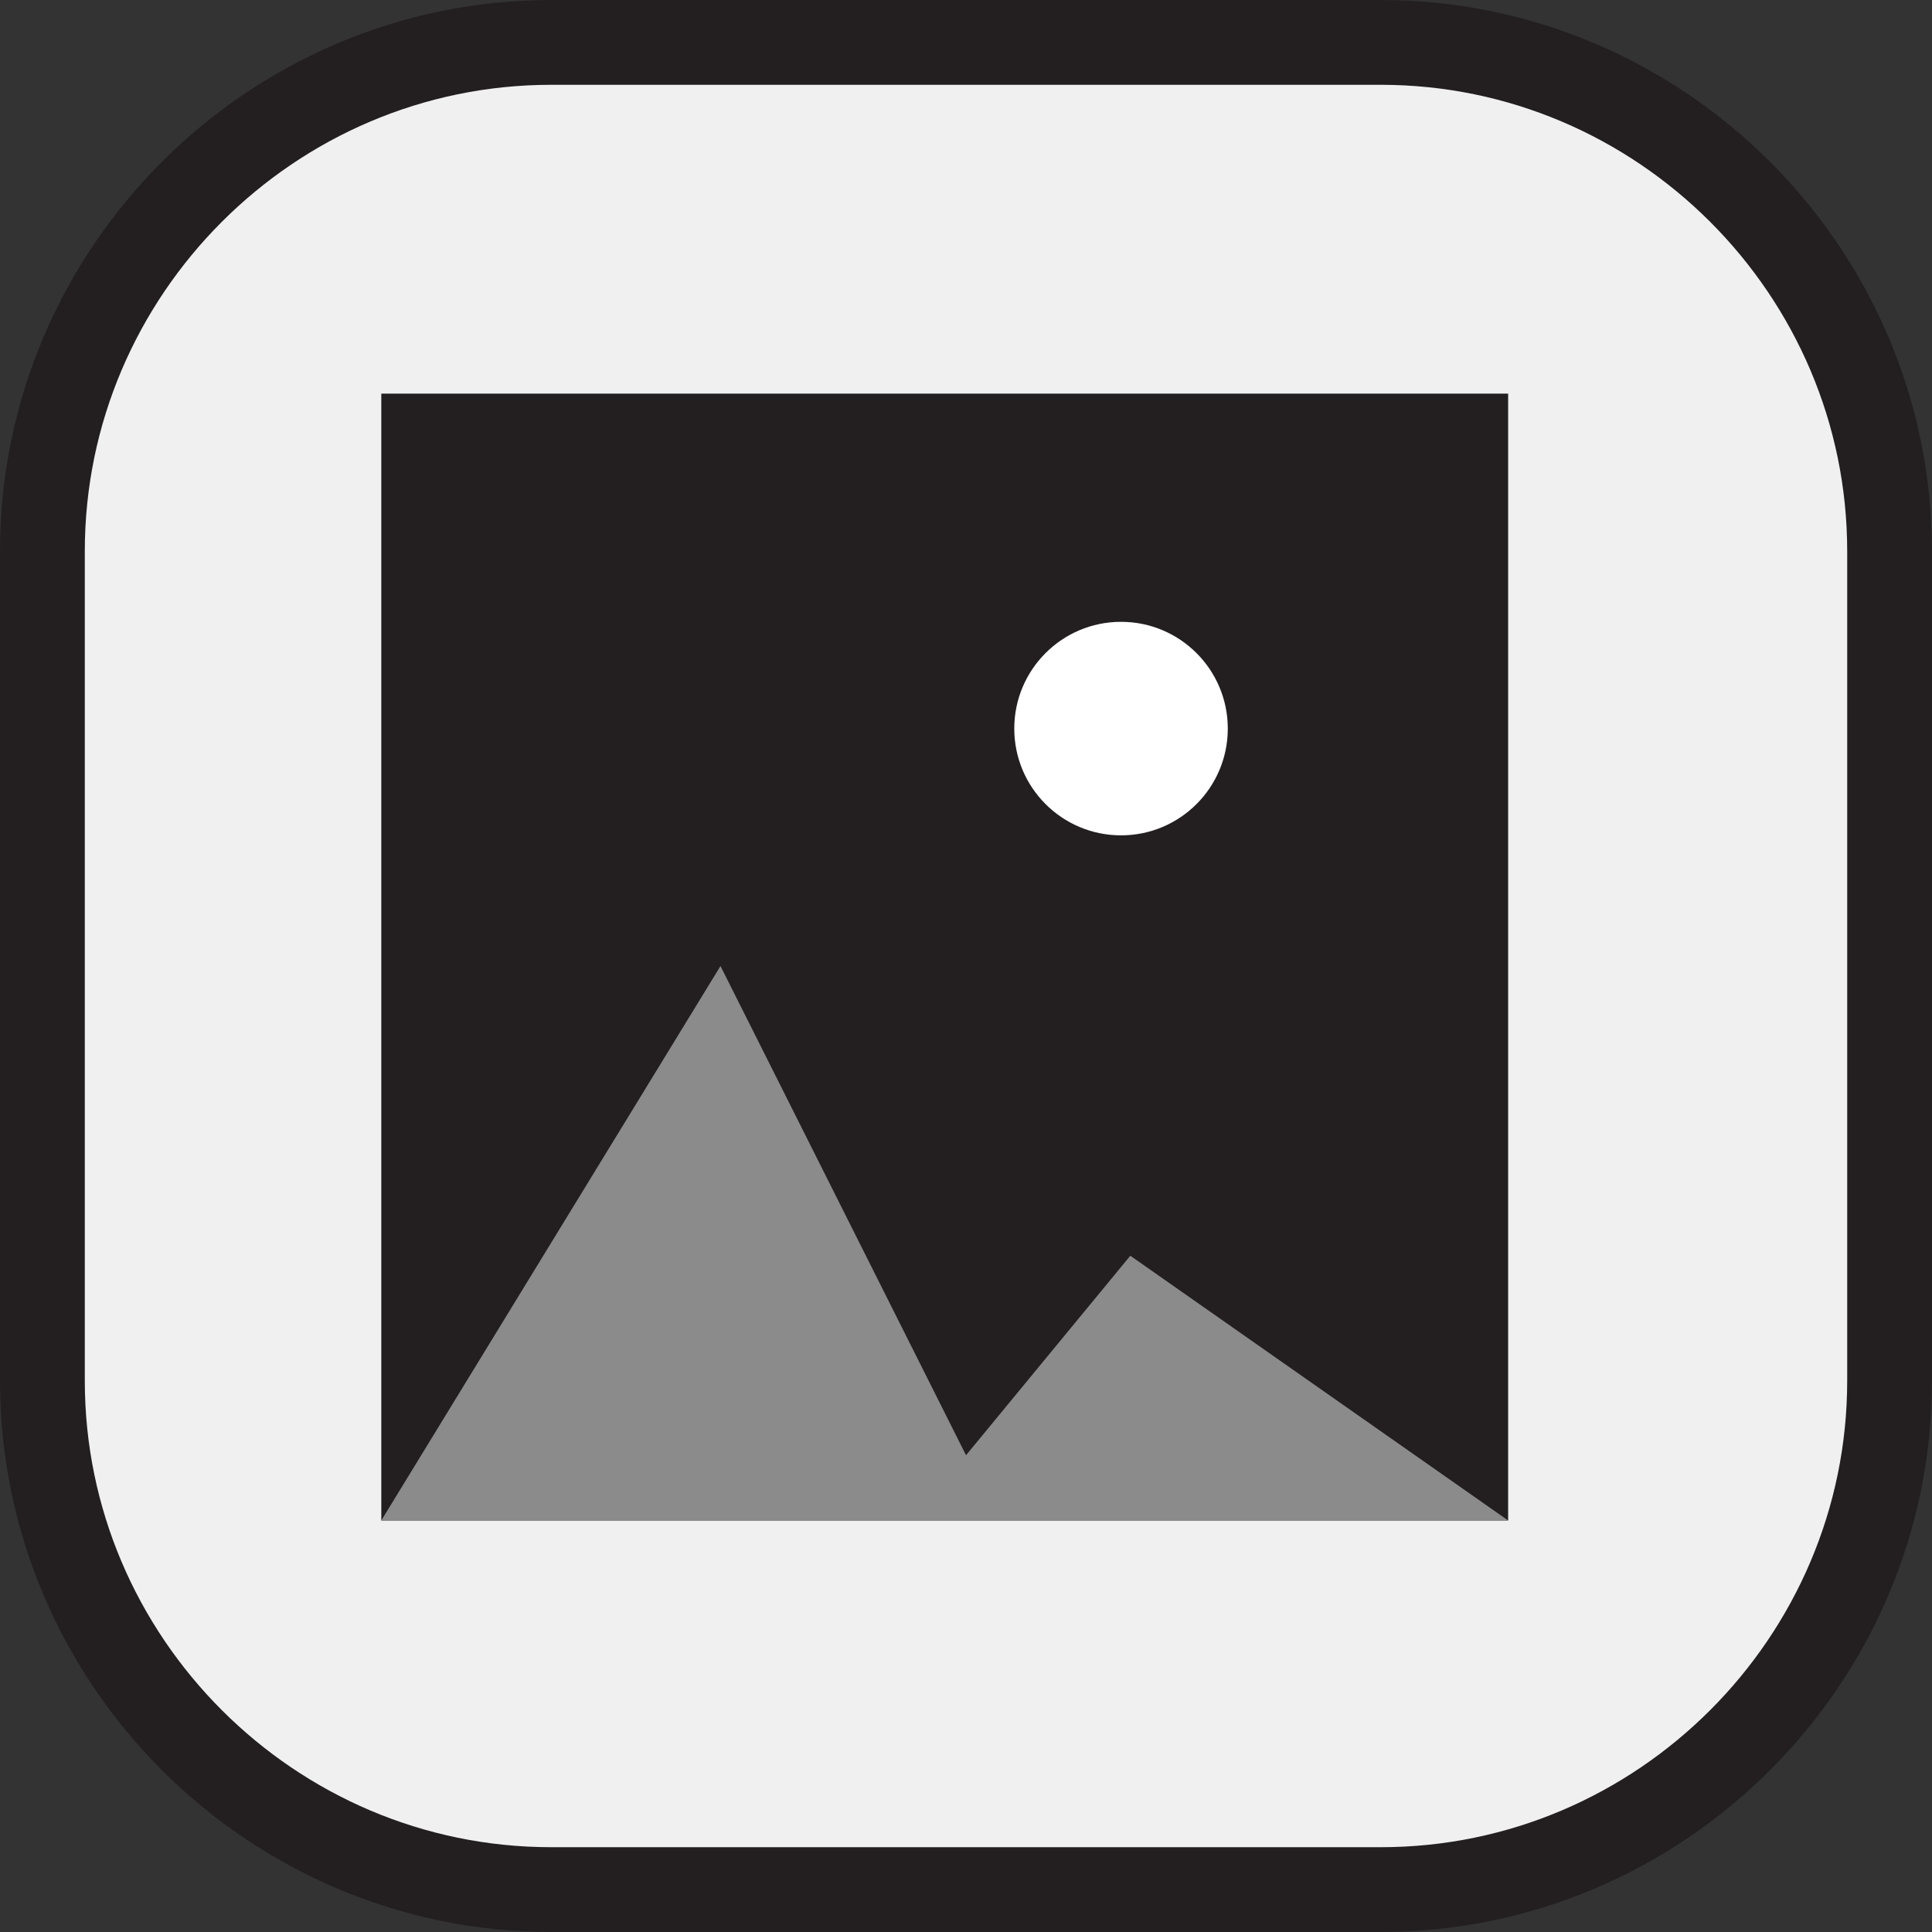 <!-- Generator: Adobe Illustrator 19.2.1, SVG Export Plug-In  -->
<svg version="1.1"
	 xmlns="http://www.w3.org/2000/svg" xmlns:xlink="http://www.w3.org/1999/xlink" xmlns:a="http://ns.adobe.com/AdobeSVGViewerExtensions/3.0/"
	 x="0px" y="0px" width="45.567px" height="45.567px" viewBox="0 0 45.567 45.567"
	 style="enable-background:new 0 0 45.567 45.567;" xml:space="preserve">
<rect x="0" y="0" width="45.567" height="45.567" fill="#333333" stroke="none"/>
<style type="text/css">
	.st0{fill:#F0F0F0;stroke:#231F20;stroke-width:2;stroke-miterlimit:10;}
	.st1{fill:#231F20;}
	.st2{fill:#8C8B8B;}
	.st3{fill:#FFFFFF;}
</style>
<defs>
</defs>
<path class="st0" d="M32.567,44.567H13c-6.6,0-12-5.4-12-12V13C1,6.4,6.4,1,13,1h19.567c6.6,0,12,5.4,12,12v19.567
	C44.567,39.167,39.167,44.567,32.567,44.567z"/>
<rect x="8.993" y="9.284" class="st1" width="26.577" height="26.577"/>
<polygon class="st2" points="8.993,35.861 16.993,22.784 22.784,34.322 26.659,29.617 35.57,35.861 "/>
<circle class="st3" cx="26.44" cy="17.184" r="2.518"/>
</svg>